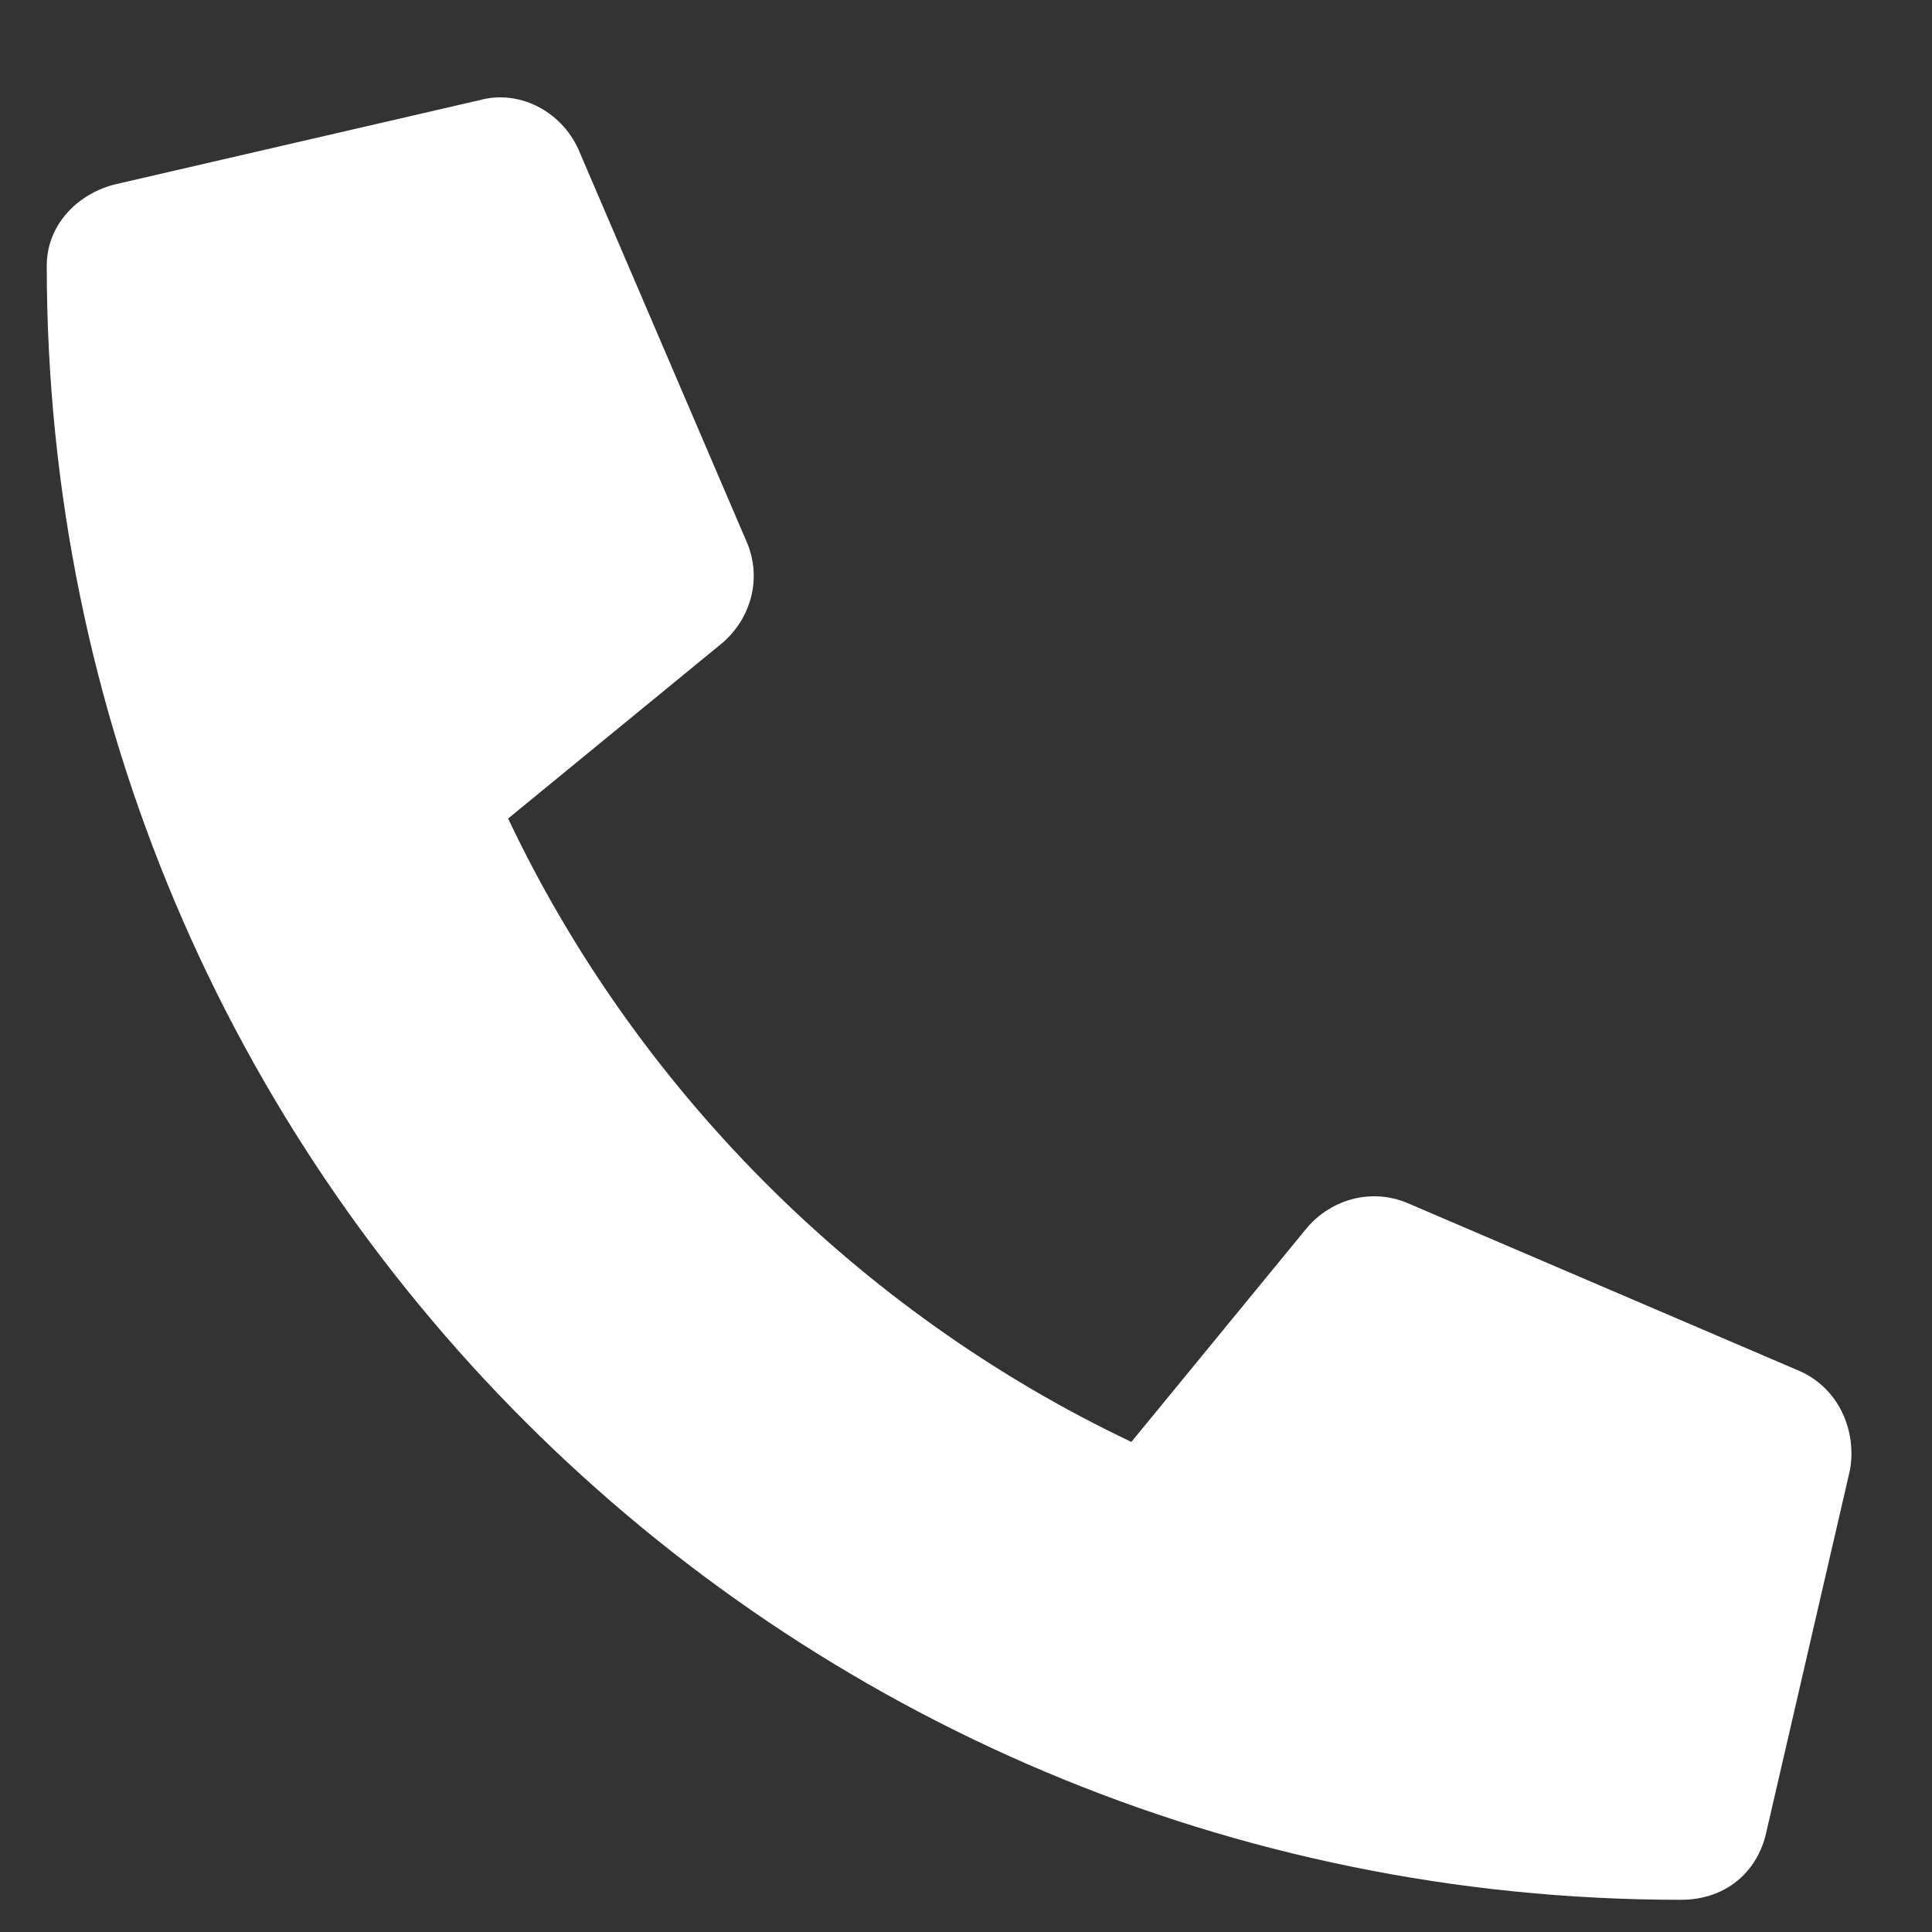 <?xml version="1.0" encoding="UTF-8"?> <svg xmlns="http://www.w3.org/2000/svg" width="15" height="15" viewBox="0 0 15 15" fill="none"><rect x="0" y="0" width="15" height="15" fill="#333333" stroke="none"/><path d="M0.882 1.434C0.581 1.516 0.363 1.762 0.363 2.062C0.363 9.09 6.05 14.75 13.05 14.75C13.378 14.75 13.624 14.559 13.706 14.258L14.363 11.414C14.417 11.113 14.28 10.785 13.98 10.648L10.917 9.336C10.644 9.227 10.343 9.309 10.152 9.527L8.784 11.195C6.652 10.184 4.929 8.434 3.945 6.355L5.613 4.988C5.831 4.797 5.913 4.496 5.804 4.223L4.491 1.16C4.355 0.859 4.027 0.695 3.726 0.777L0.882 1.434Z" fill="white"></path></svg> 